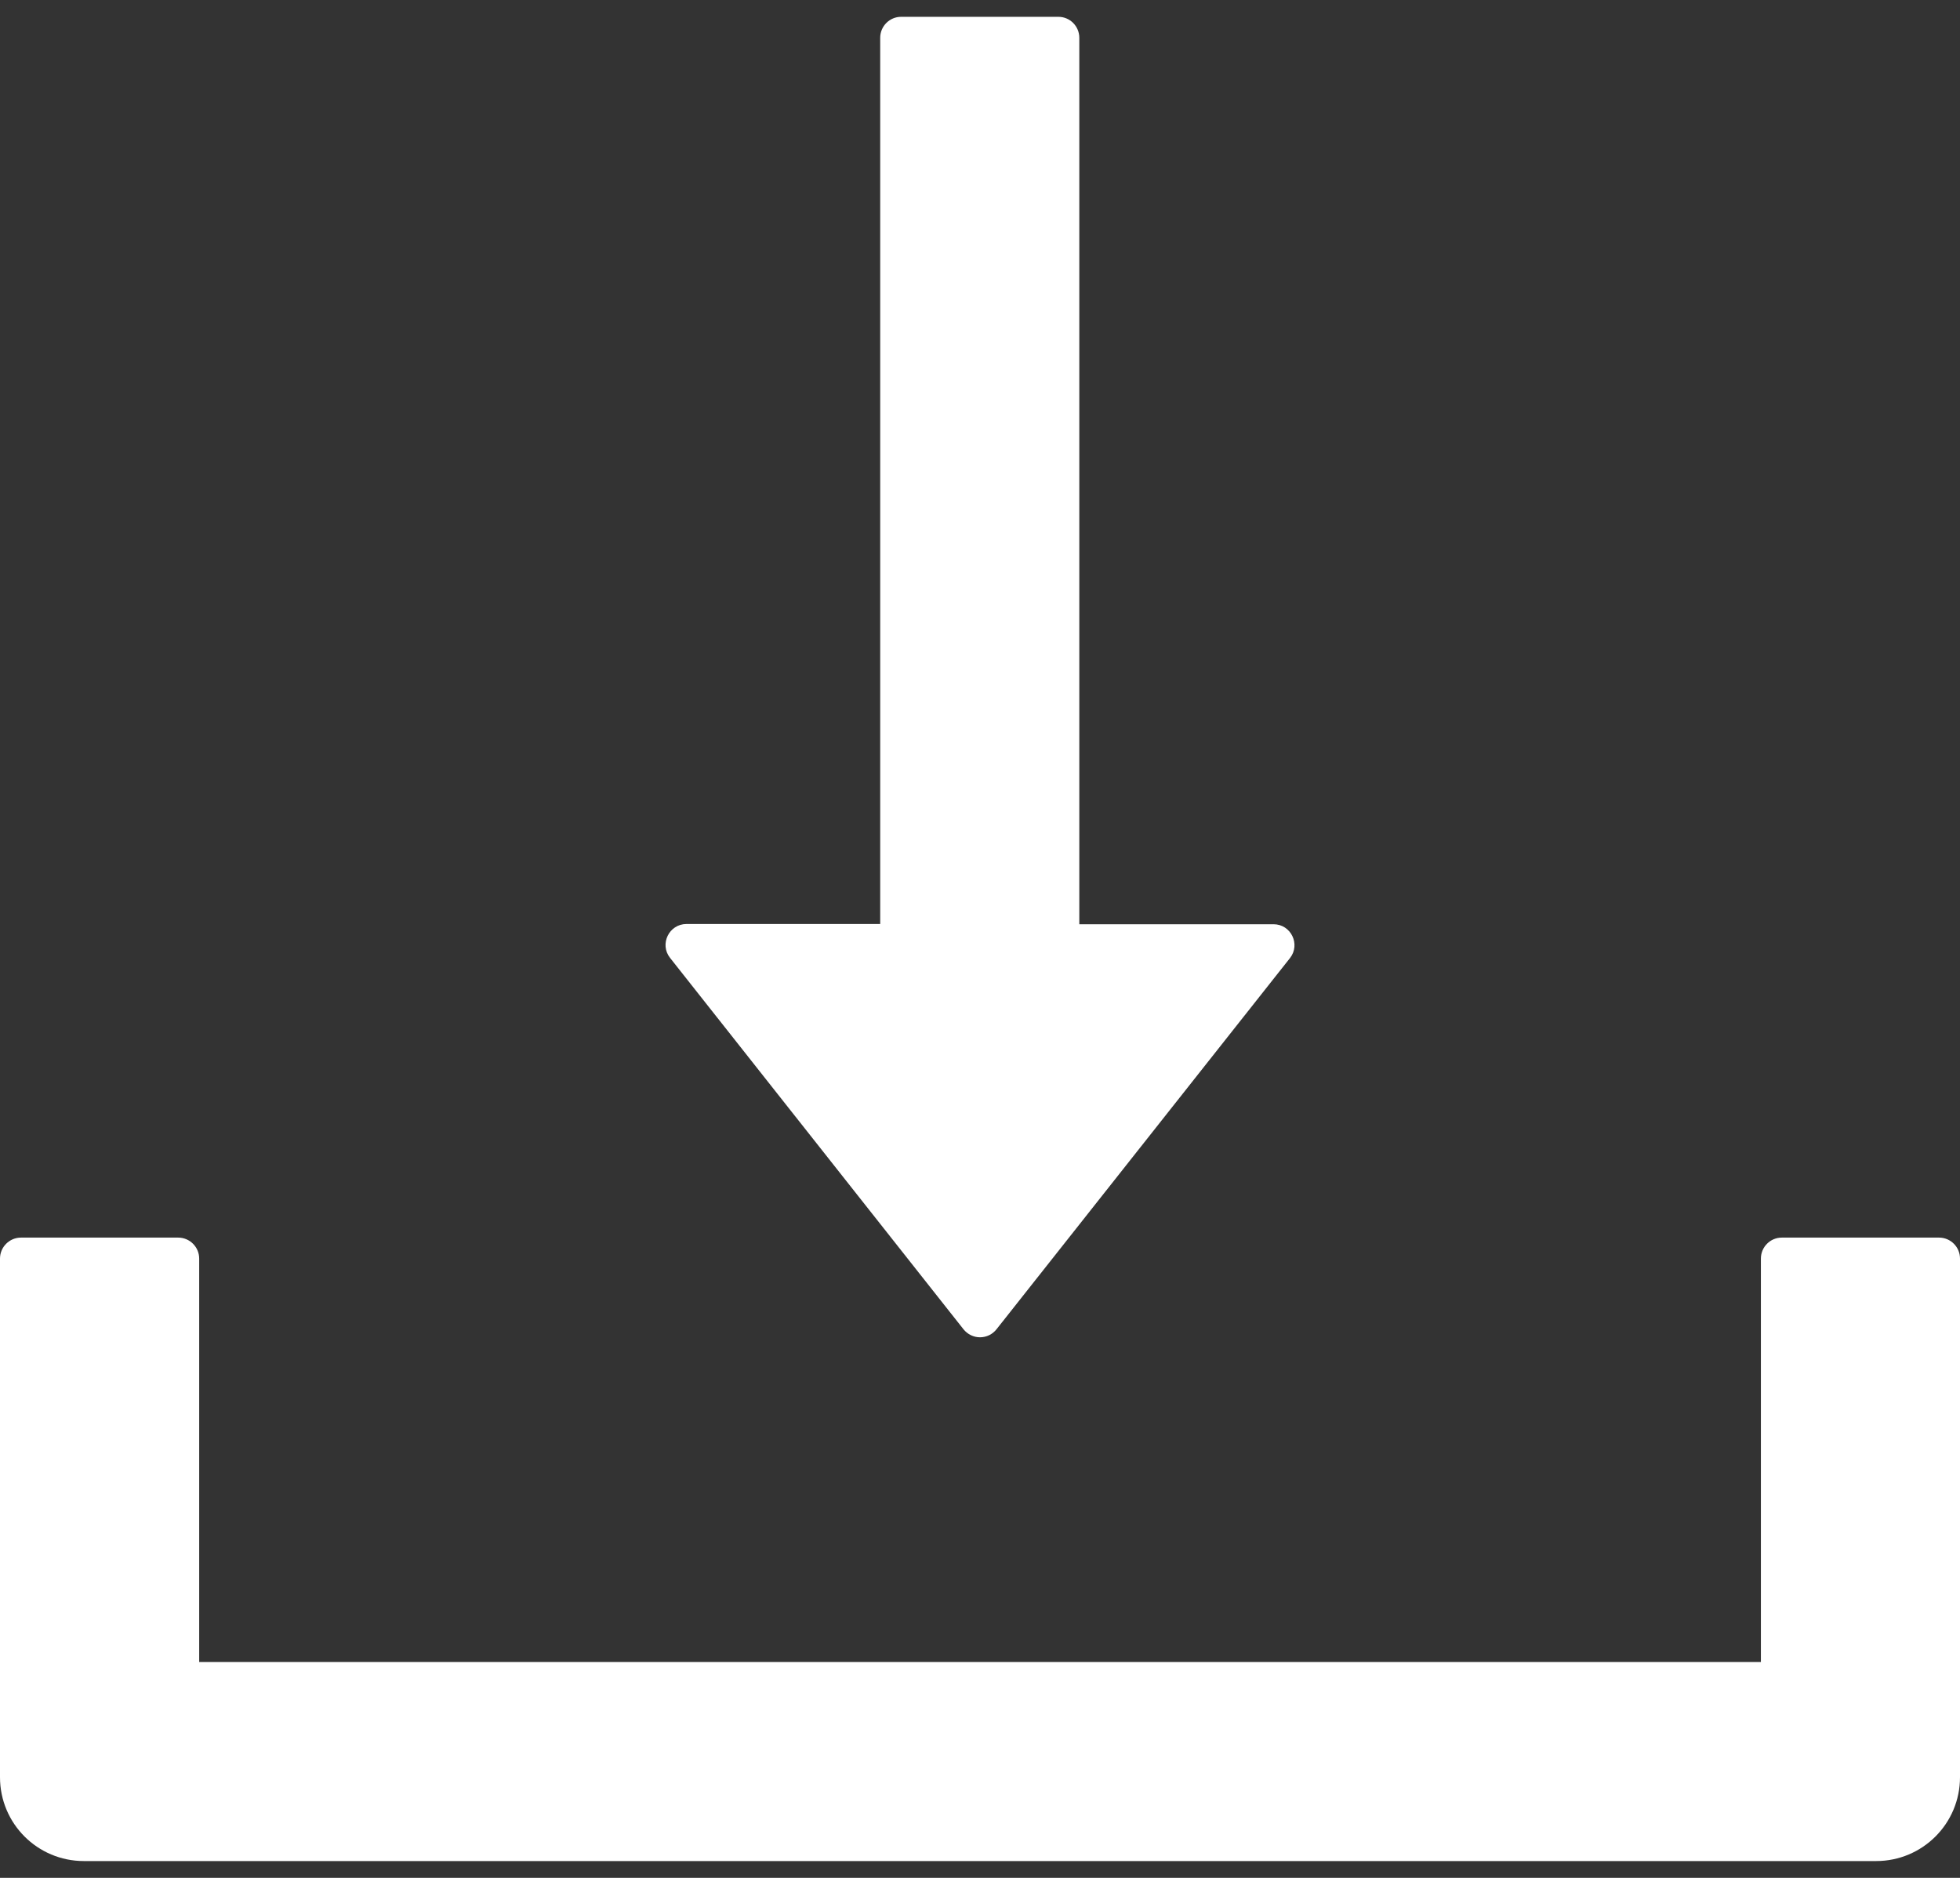 <?xml version="1.0" encoding="UTF-8" standalone="no"?>
<svg
   xmlns:dc="http://purl.org/dc/elements/1.1/"
   xmlns:cc="http://creativecommons.org/ns#"
   xmlns:rdf="http://www.w3.org/1999/02/22-rdf-syntax-ns#"
   xmlns:svg="http://www.w3.org/2000/svg"
   xmlns="http://www.w3.org/2000/svg"
   id="svg4"
   version="1.1"
   fill="none"
   viewBox="0 0 24 23"
   height="23"
   width="24">
  <rect x="0" y="0" width="24" height="23" fill="#333333" stroke="none"/>
  <defs
     id="defs8" />
  <path
     style="fill:#ffffff"
     id="path2"
     fill="#73C997"
     d="M11.798 16.281C11.822 16.311 11.853 16.336 11.888 16.353C11.923 16.37 11.961 16.379 12 16.379C12.039 16.379 12.078 16.37 12.113 16.353C12.148 16.336 12.178 16.311 12.202 16.281L15.796 11.734C15.927 11.567 15.809 11.32 15.594 11.32H13.216V0.463C13.216 0.321 13.101 0.206 12.96 0.206H11.034C10.893 0.206 10.778 0.321 10.778 0.463V11.317H8.407C8.192 11.317 8.073 11.564 8.204 11.731L11.798 16.281ZM23.743 15.158H21.818C21.677 15.158 21.562 15.273 21.562 15.415V20.356H2.439V15.415C2.439 15.273 2.323 15.158 2.182 15.158H0.257C0.116 15.158 0 15.273 0 15.415V21.767C0 22.335 0.459 22.794 1.027 22.794H22.973C23.541 22.794 24 22.335 24 21.767V15.415C24 15.273 23.885 15.158 23.743 15.158Z" />
</svg>
